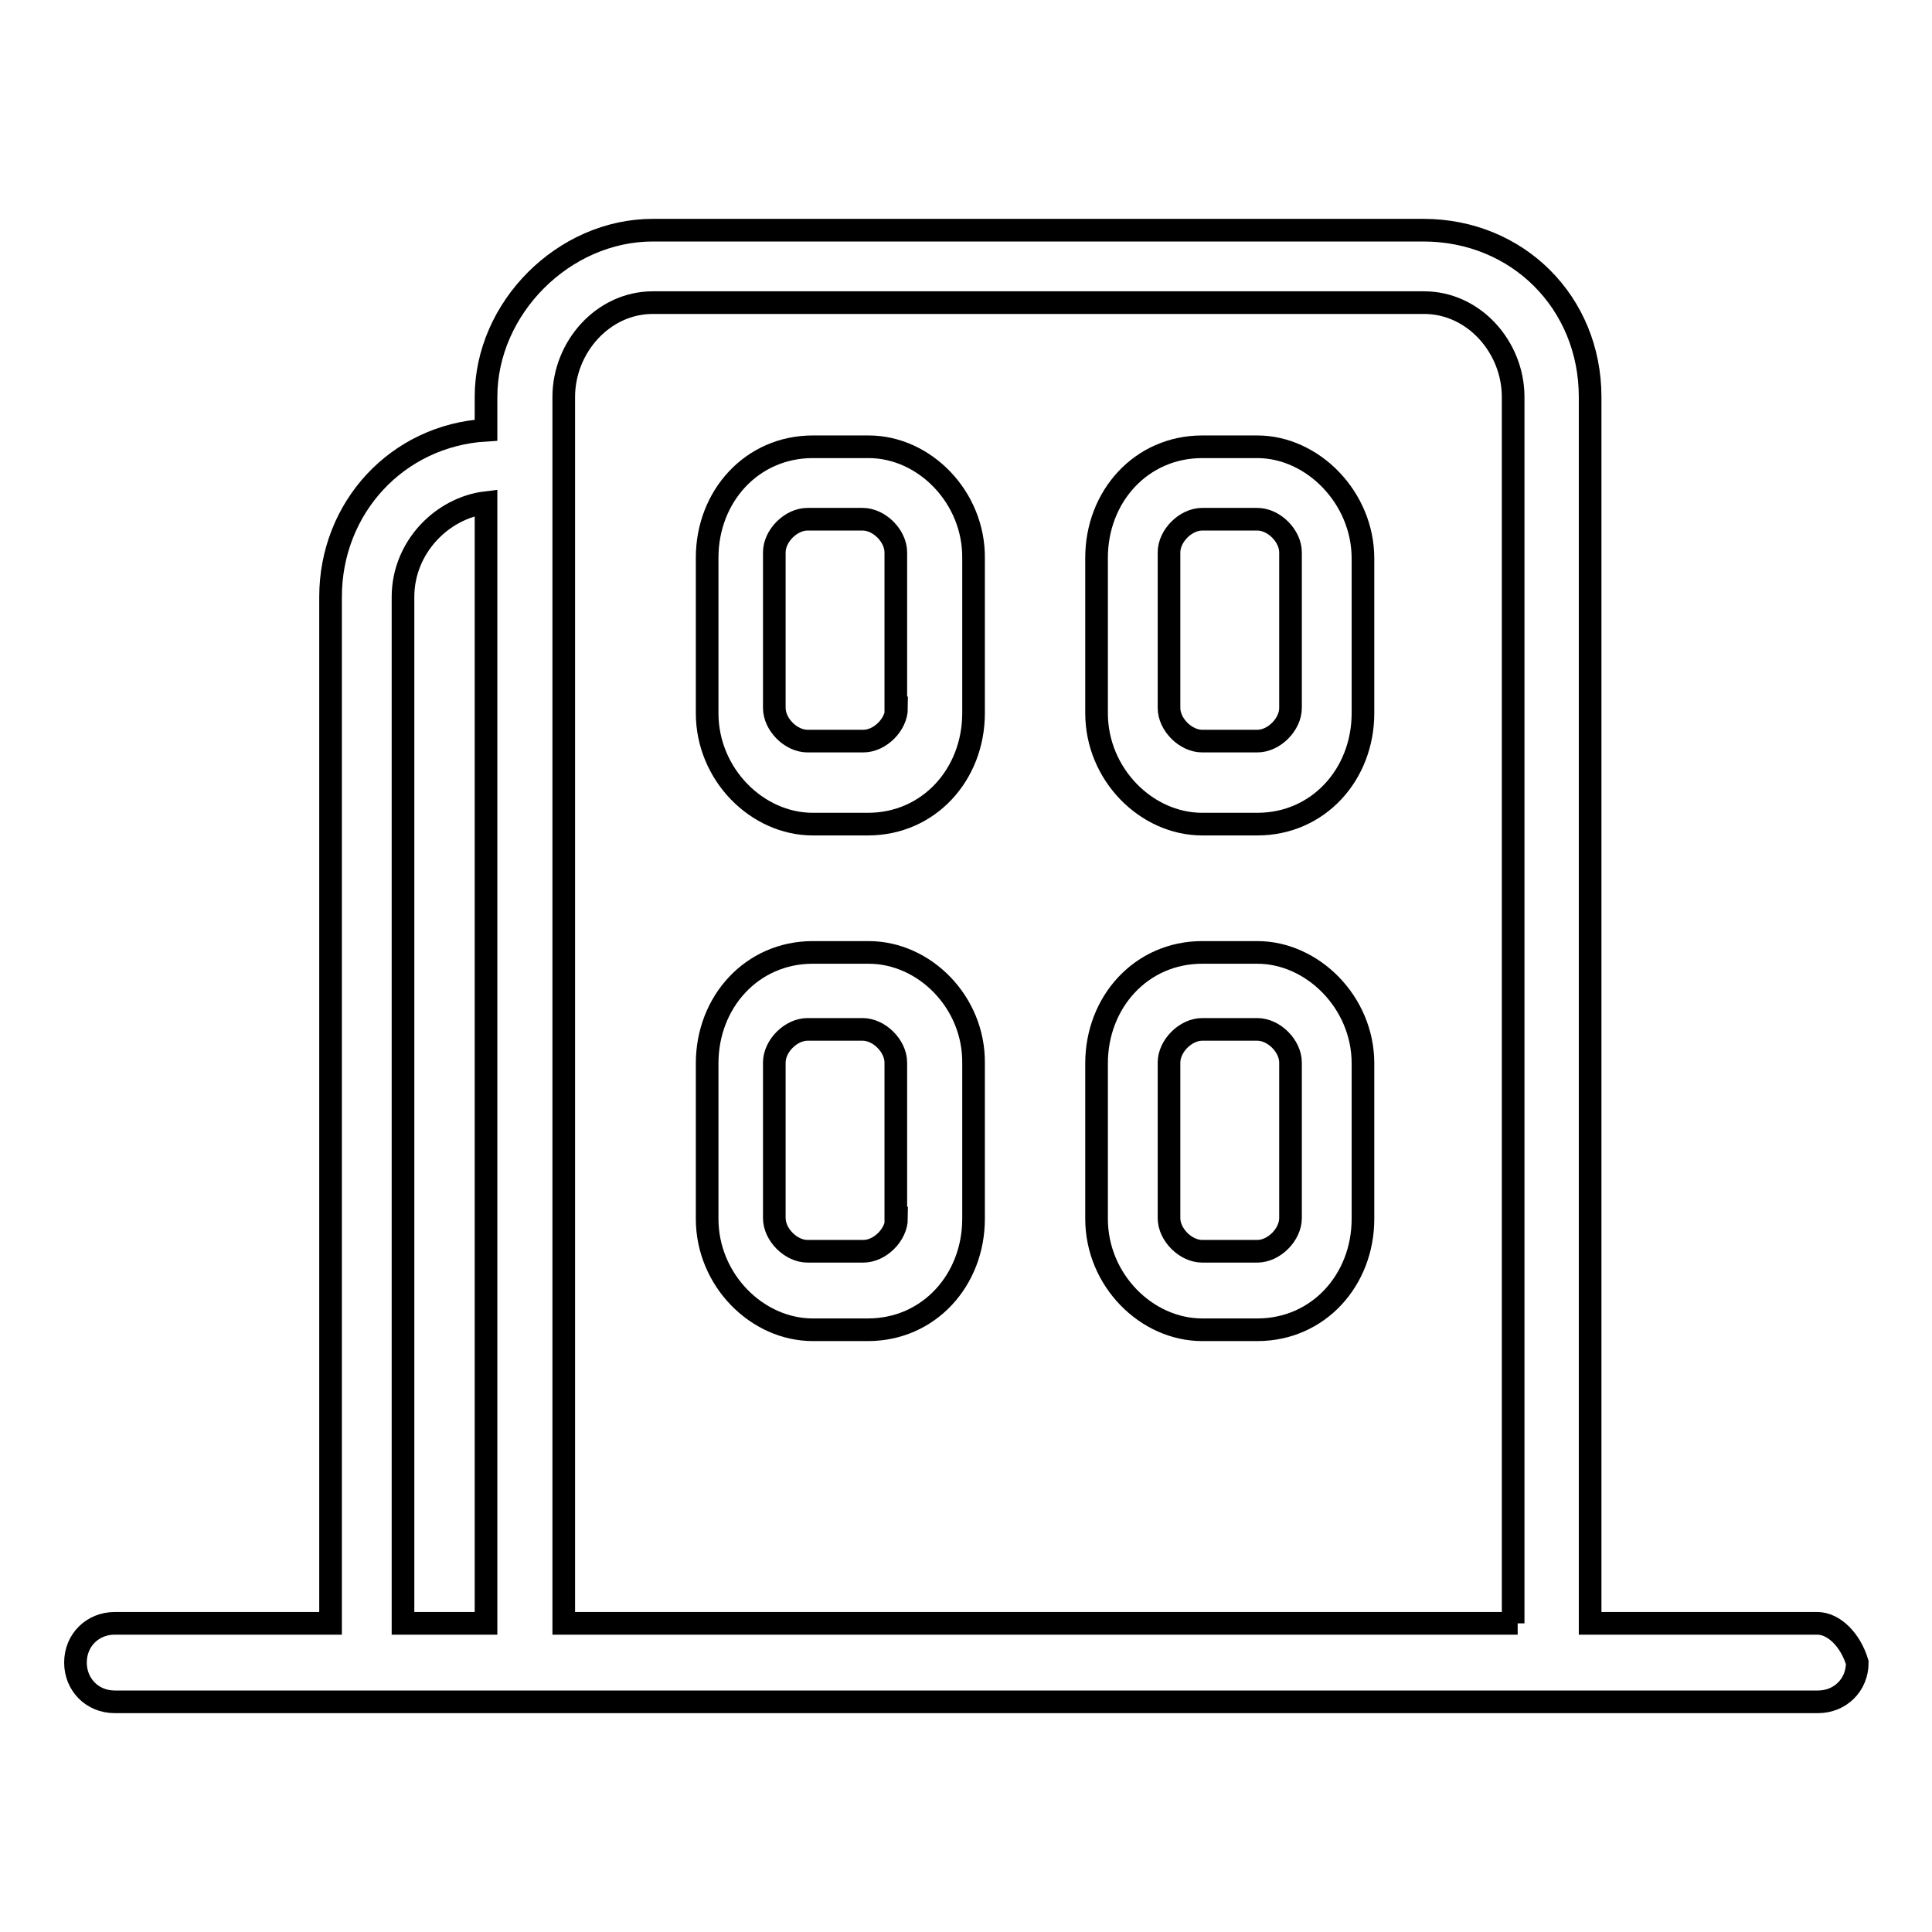 <?xml version="1.0" encoding="utf-8"?>
<!-- Svg Vector Icons : http://www.onlinewebfonts.com/icon -->
<!DOCTYPE svg PUBLIC "-//W3C//DTD SVG 1.1//EN" "http://www.w3.org/Graphics/SVG/1.1/DTD/svg11.dtd">
<svg version="1.1" xmlns="http://www.w3.org/2000/svg" xmlns:xlink="http://www.w3.org/1999/xlink" x="0px" y="0px" viewBox="0 0 256 256" enable-background="new 0 0 256 256" xml:space="preserve">
<g><g><path stroke-width="3" fill-opacity="0" stroke="#000000"  d="M166.6,126.2h-7.3c-8.1,0-14,6.6-14,14.7v20.6c0,8.1,6.6,14.7,14,14.7h7.3c8.1,0,14-6.6,14-14.7v-20.6C180.6,132.8,173.9,126.2,166.6,126.2z M171,161.4c0,2.2-2.2,4.4-4.4,4.4h-7.3c-2.2,0-4.4-2.2-4.4-4.4v-20.6c0-2.2,2.2-4.4,4.4-4.4h7.3c2.2,0,4.4,2.2,4.4,4.4V161.4z"/><path stroke-width="3" fill-opacity="0" stroke="#000000"  d="M240.8,215.1h-30.1V52.6c0-12.5-9.6-22.1-22.1-22.1H86.5c-11.8,0-22.1,10.3-22.1,22.1v4.4c-11.8,0.7-20.6,10.3-20.6,22.1v136H15.2c-2.9,0-5.2,2.2-5.2,5.2c0,2.9,2.2,5.2,5.2,5.2h50l0,0h140.4h5.2h30.1c2.9,0,5.2-2.2,5.2-5.2C245.2,217.3,243,215.1,240.8,215.1z M53.4,215.1v-136c0-6.6,5.2-11.8,11-12.5v148.5H53.4z M201.1,215.1H74.7V52.6c0-6.6,5.2-12.5,11.8-12.5h102.2c6.6,0,11.8,5.9,11.8,12.5v162.5H201.1z"/><path stroke-width="3" fill-opacity="0" stroke="#000000"  d="M166.6,59.2h-7.3c-8.1,0-14,6.6-14,14.7v20.6c0,8.1,6.6,14.7,14,14.7h7.3c8.1,0,14-6.6,14-14.7V74C180.6,65.9,173.9,59.2,166.6,59.2z M171,93.8c0,2.2-2.2,4.4-4.4,4.4h-7.3c-2.2,0-4.4-2.2-4.4-4.4V73.2c0-2.2,2.2-4.4,4.4-4.4h7.3c2.2,0,4.4,2.2,4.4,4.4V93.8z"/><path stroke-width="3" fill-opacity="0" stroke="#000000"  d="M115.1,126.2h-7.4c-8.1,0-14,6.6-14,14.7v20.6c0,8.1,6.6,14.7,14,14.7h7.3c8.1,0,14-6.6,14-14.7v-20.6C129.1,132.8,122.5,126.2,115.1,126.2z M118.8,161.4c0,2.2-2.2,4.4-4.4,4.4H107c-2.2,0-4.4-2.2-4.4-4.4v-20.6c0-2.2,2.2-4.4,4.4-4.4h7.3c2.2,0,4.4,2.2,4.4,4.4V161.4z"/><path stroke-width="3" fill-opacity="0" stroke="#000000"  d="M115.1,59.2h-7.4c-8.1,0-14,6.6-14,14.7v20.6c0,8.1,6.6,14.7,14,14.7h7.3c8.1,0,14-6.6,14-14.7V74C129.1,65.9,122.5,59.2,115.1,59.2z M118.8,93.8c0,2.2-2.2,4.4-4.4,4.4H107c-2.2,0-4.4-2.2-4.4-4.4V73.2c0-2.2,2.2-4.4,4.4-4.4h7.3c2.2,0,4.4,2.2,4.4,4.4V93.8z"/></g></g>
</svg>